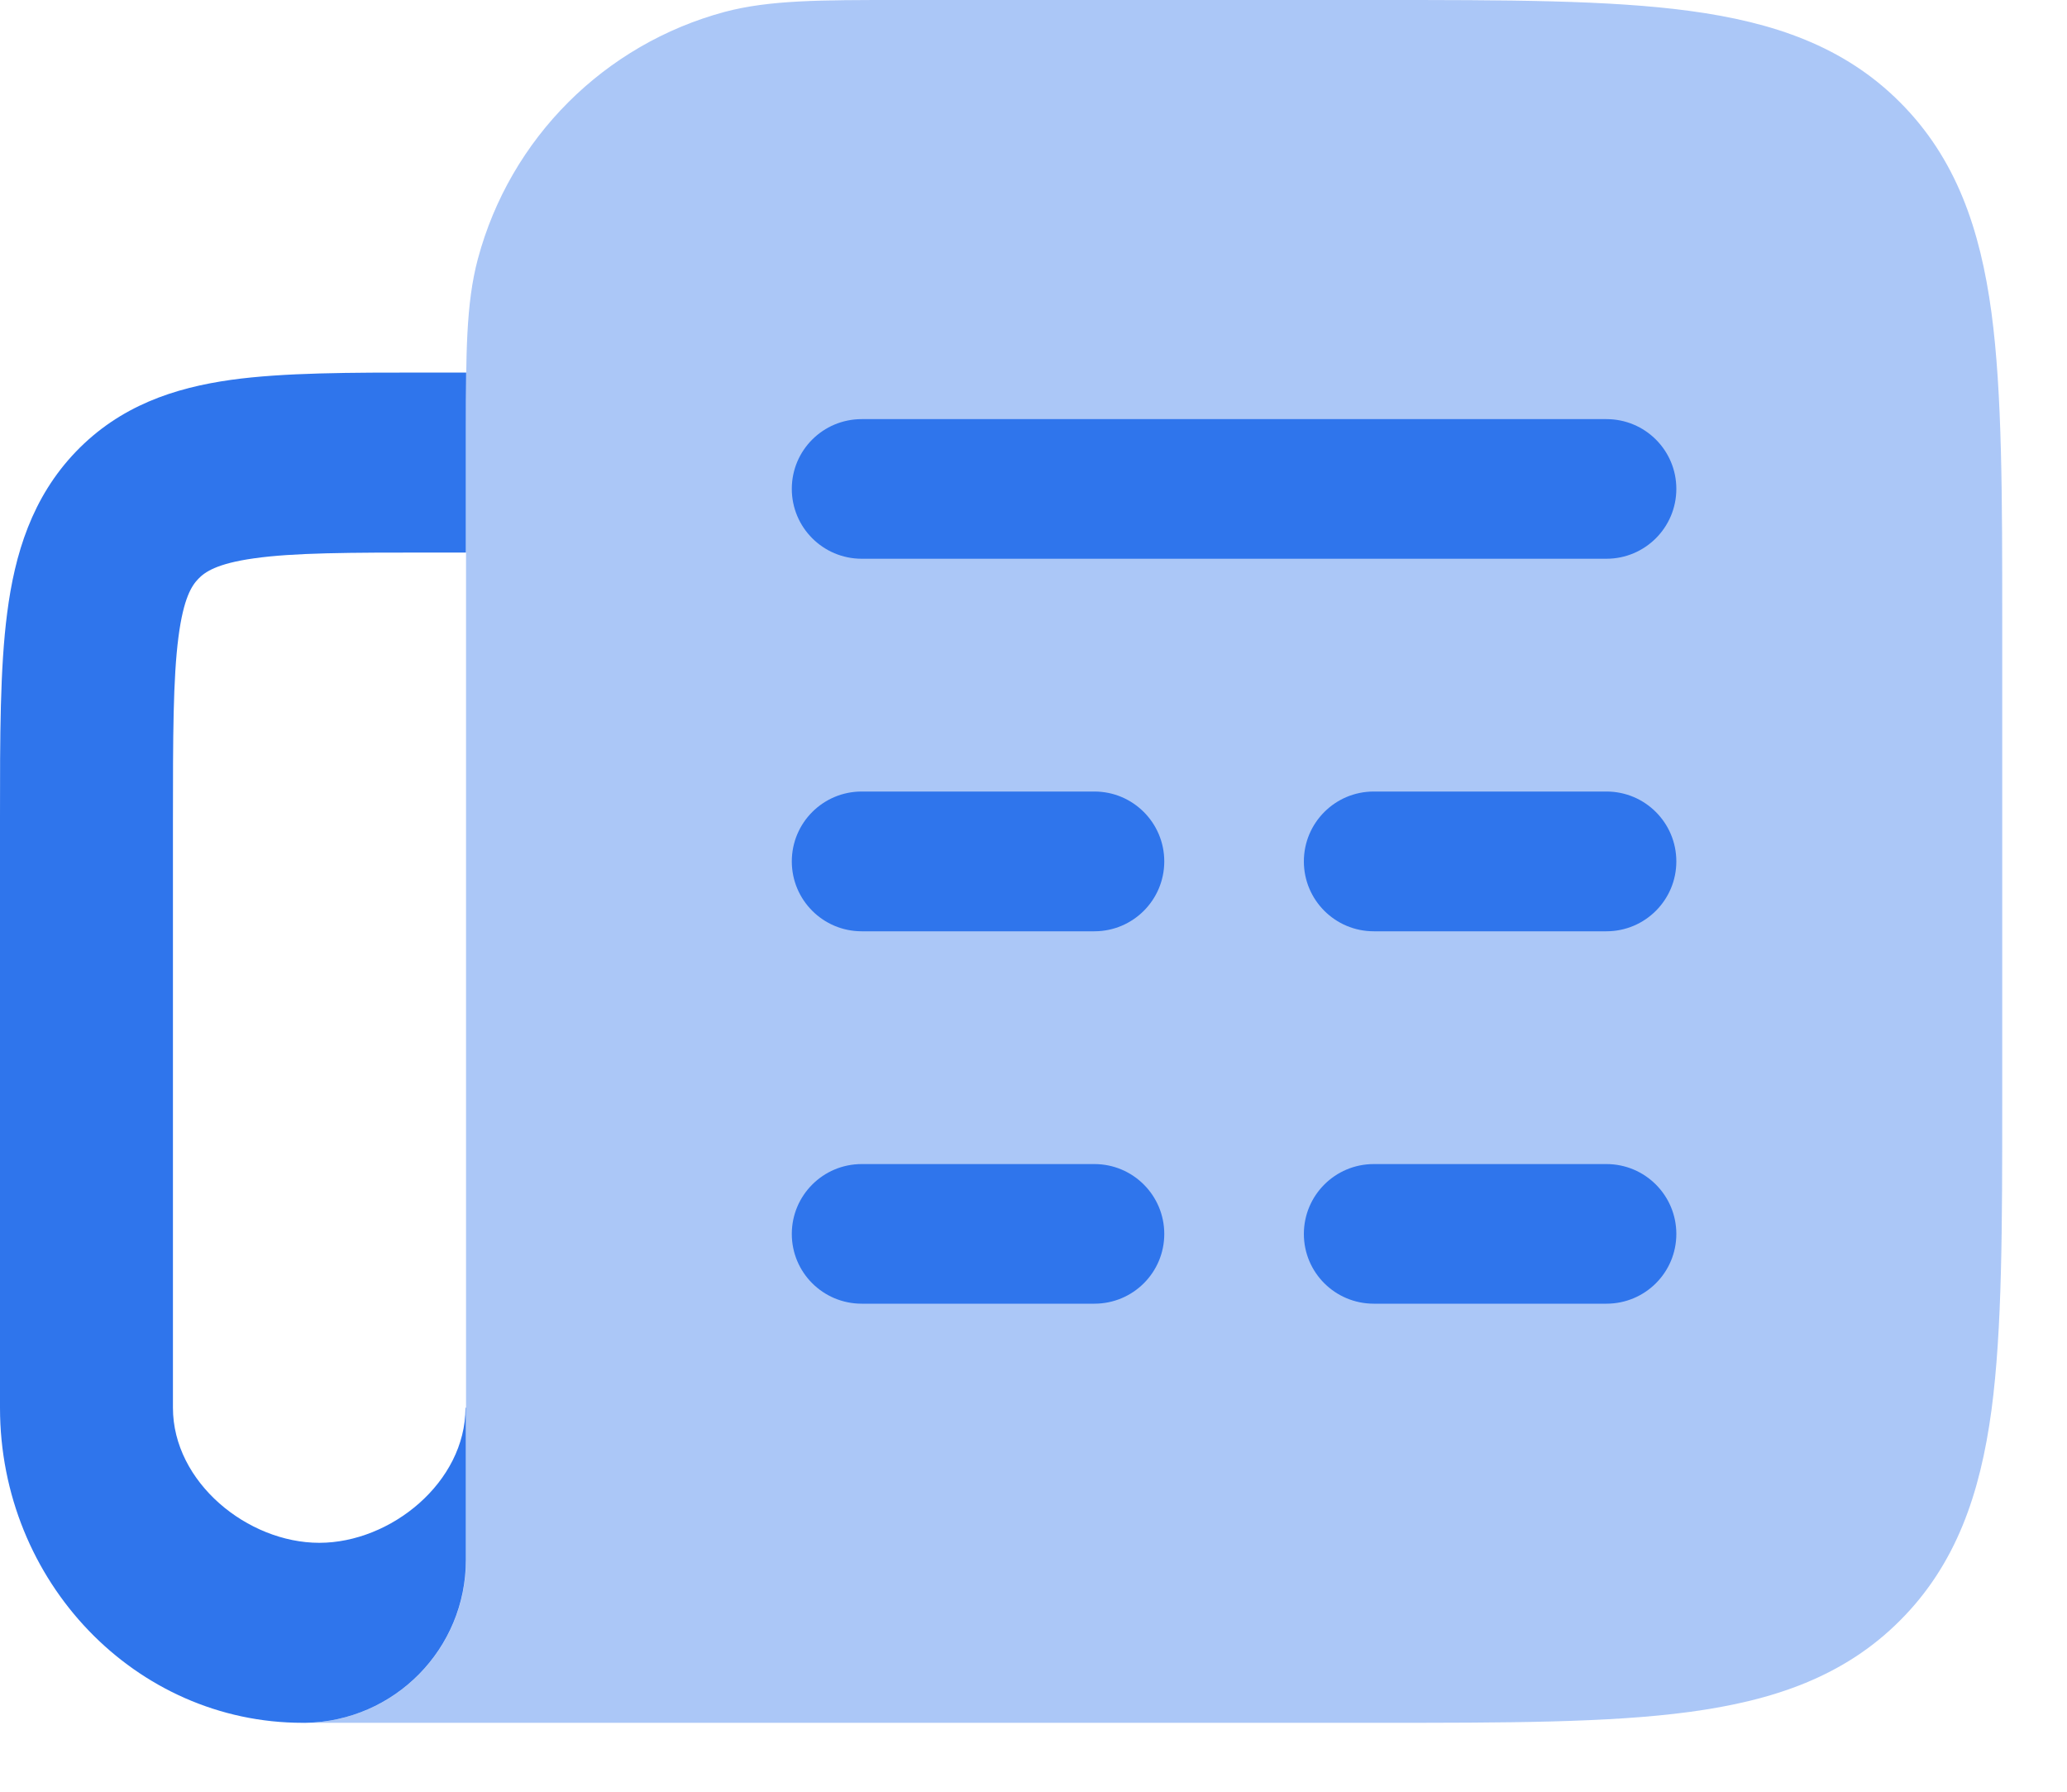 <svg width="15" height="13" viewBox="0 0 15 13" fill="none" xmlns="http://www.w3.org/2000/svg">
<path opacity="0.4" d="M10.007 3.29647e-05C10.931 1.90301e-05 11.675 7.79291e-06 12.261 0.079C12.869 0.161 13.382 0.335 13.788 0.742C14.195 1.149 14.37 1.661 14.452 2.269C14.53 2.855 14.53 3.6 14.53 4.524V7.976C14.53 8.9 14.53 9.645 14.452 10.231C14.37 10.839 14.195 11.351 13.788 11.758C13.382 12.165 12.869 12.339 12.261 12.421C11.675 12.5 10.931 12.5 10.007 12.5H10.007H2.199C2.852 12.5 3.382 11.971 3.382 11.318L3.382 3.131C3.381 2.579 3.381 2.201 3.468 1.878C3.702 1.004 4.385 0.321 5.26 0.086C5.583 -0 5.96 -0 6.513 1.63318e-05L10.007 3.29647e-05Z" fill="#2F75EC"/>
<path d="M3.383 2.703L3.096 2.703C2.54 2.703 2.06 2.703 1.677 2.756C1.265 2.814 0.871 2.944 0.551 3.277C0.232 3.609 0.107 4.02 0.052 4.448C-5.65842e-05 4.848 -2.97328e-05 5.346 1.53084e-06 5.925L3.02671e-06 10.214C3.02671e-06 11.476 0.983 12.5 2.196 12.5C2.203 12.5 2.21 12.5 2.216 12.5C2.861 12.49 3.381 11.965 3.381 11.318L3.381 10.214H3.378C3.378 10.755 2.836 11.194 2.317 11.194C1.797 11.194 1.255 10.755 1.255 10.214V5.968C1.255 5.334 1.256 4.924 1.295 4.622C1.332 4.339 1.391 4.25 1.439 4.2C1.486 4.151 1.572 4.089 1.844 4.051C2.134 4.01 2.528 4.009 3.137 4.009H3.381L3.381 3.131C3.381 2.975 3.381 2.833 3.383 2.703Z" fill="#2F75EC"/>
<path fill-rule="evenodd" clip-rule="evenodd" d="M5.746 3.547C5.746 3.267 5.973 3.041 6.253 3.041H11.658C11.938 3.041 12.165 3.267 12.165 3.547C12.165 3.827 11.938 4.054 11.658 4.054H6.253C5.973 4.054 5.746 3.827 5.746 3.547ZM5.746 6.25C5.746 5.97 5.973 5.743 6.253 5.743H7.942C8.222 5.743 8.449 5.97 8.449 6.25C8.449 6.53 8.222 6.757 7.942 6.757H6.253C5.973 6.757 5.746 6.53 5.746 6.25ZM9.462 6.25C9.462 5.97 9.689 5.743 9.969 5.743H11.658C11.938 5.743 12.165 5.97 12.165 6.25C12.165 6.53 11.938 6.757 11.658 6.757H9.969C9.689 6.757 9.462 6.53 9.462 6.25ZM5.746 8.953C5.746 8.673 5.973 8.446 6.253 8.446H7.942C8.222 8.446 8.449 8.673 8.449 8.953C8.449 9.233 8.222 9.459 7.942 9.459H6.253C5.973 9.459 5.746 9.233 5.746 8.953ZM9.462 8.953C9.462 8.673 9.689 8.446 9.969 8.446H11.658C11.938 8.446 12.165 8.673 12.165 8.953C12.165 9.233 11.938 9.459 11.658 9.459H9.969C9.689 9.459 9.462 9.233 9.462 8.953Z" fill="#2F75EC"/>
</svg>
